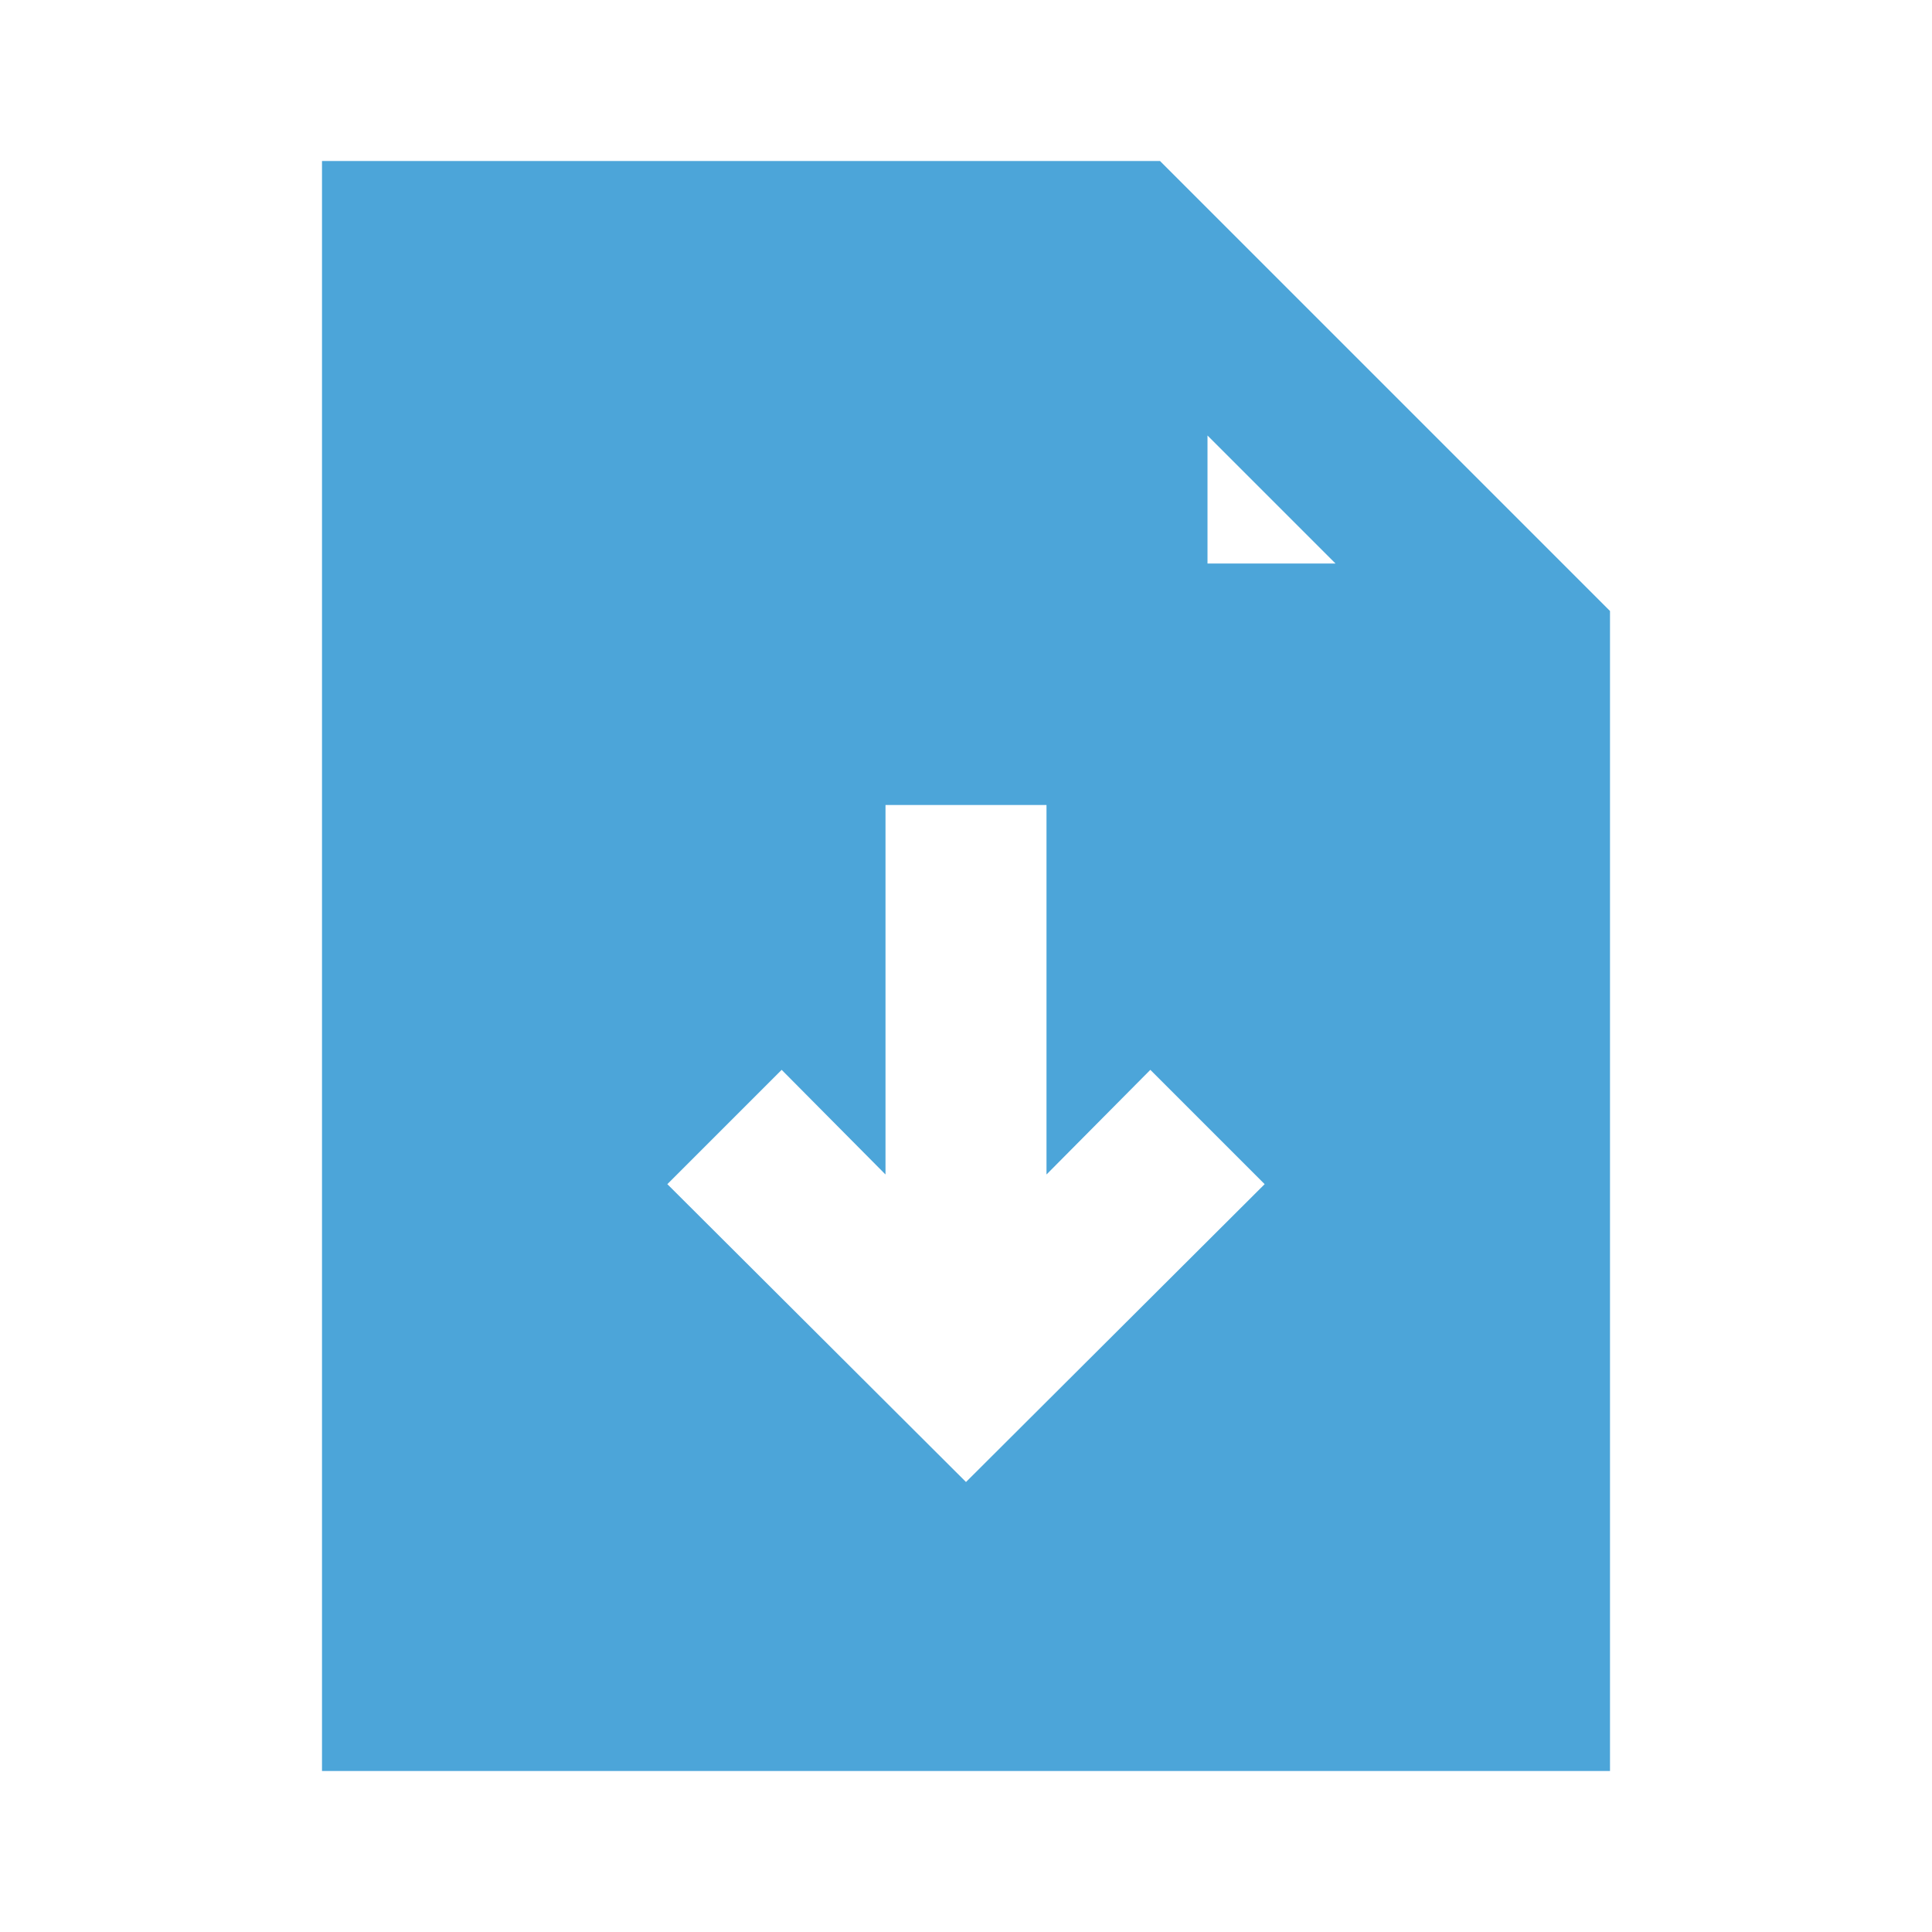 <svg viewBox="0 0 24 24" xmlns="http://www.w3.org/2000/svg"><title></title><g data-name="Layer 2" id="Layer_2"><path d="M14.41,2H4V22H20V7.59ZM12,18.41l-3.71-3.7,1.42-1.42L11,14.59V10h2v4.59l1.29-1.3,1.42,1.42ZM15,7V5.41L16.59,7Z" fill="#4ca5d9" opacity="1" original-fill="#000000"></path></g></svg>